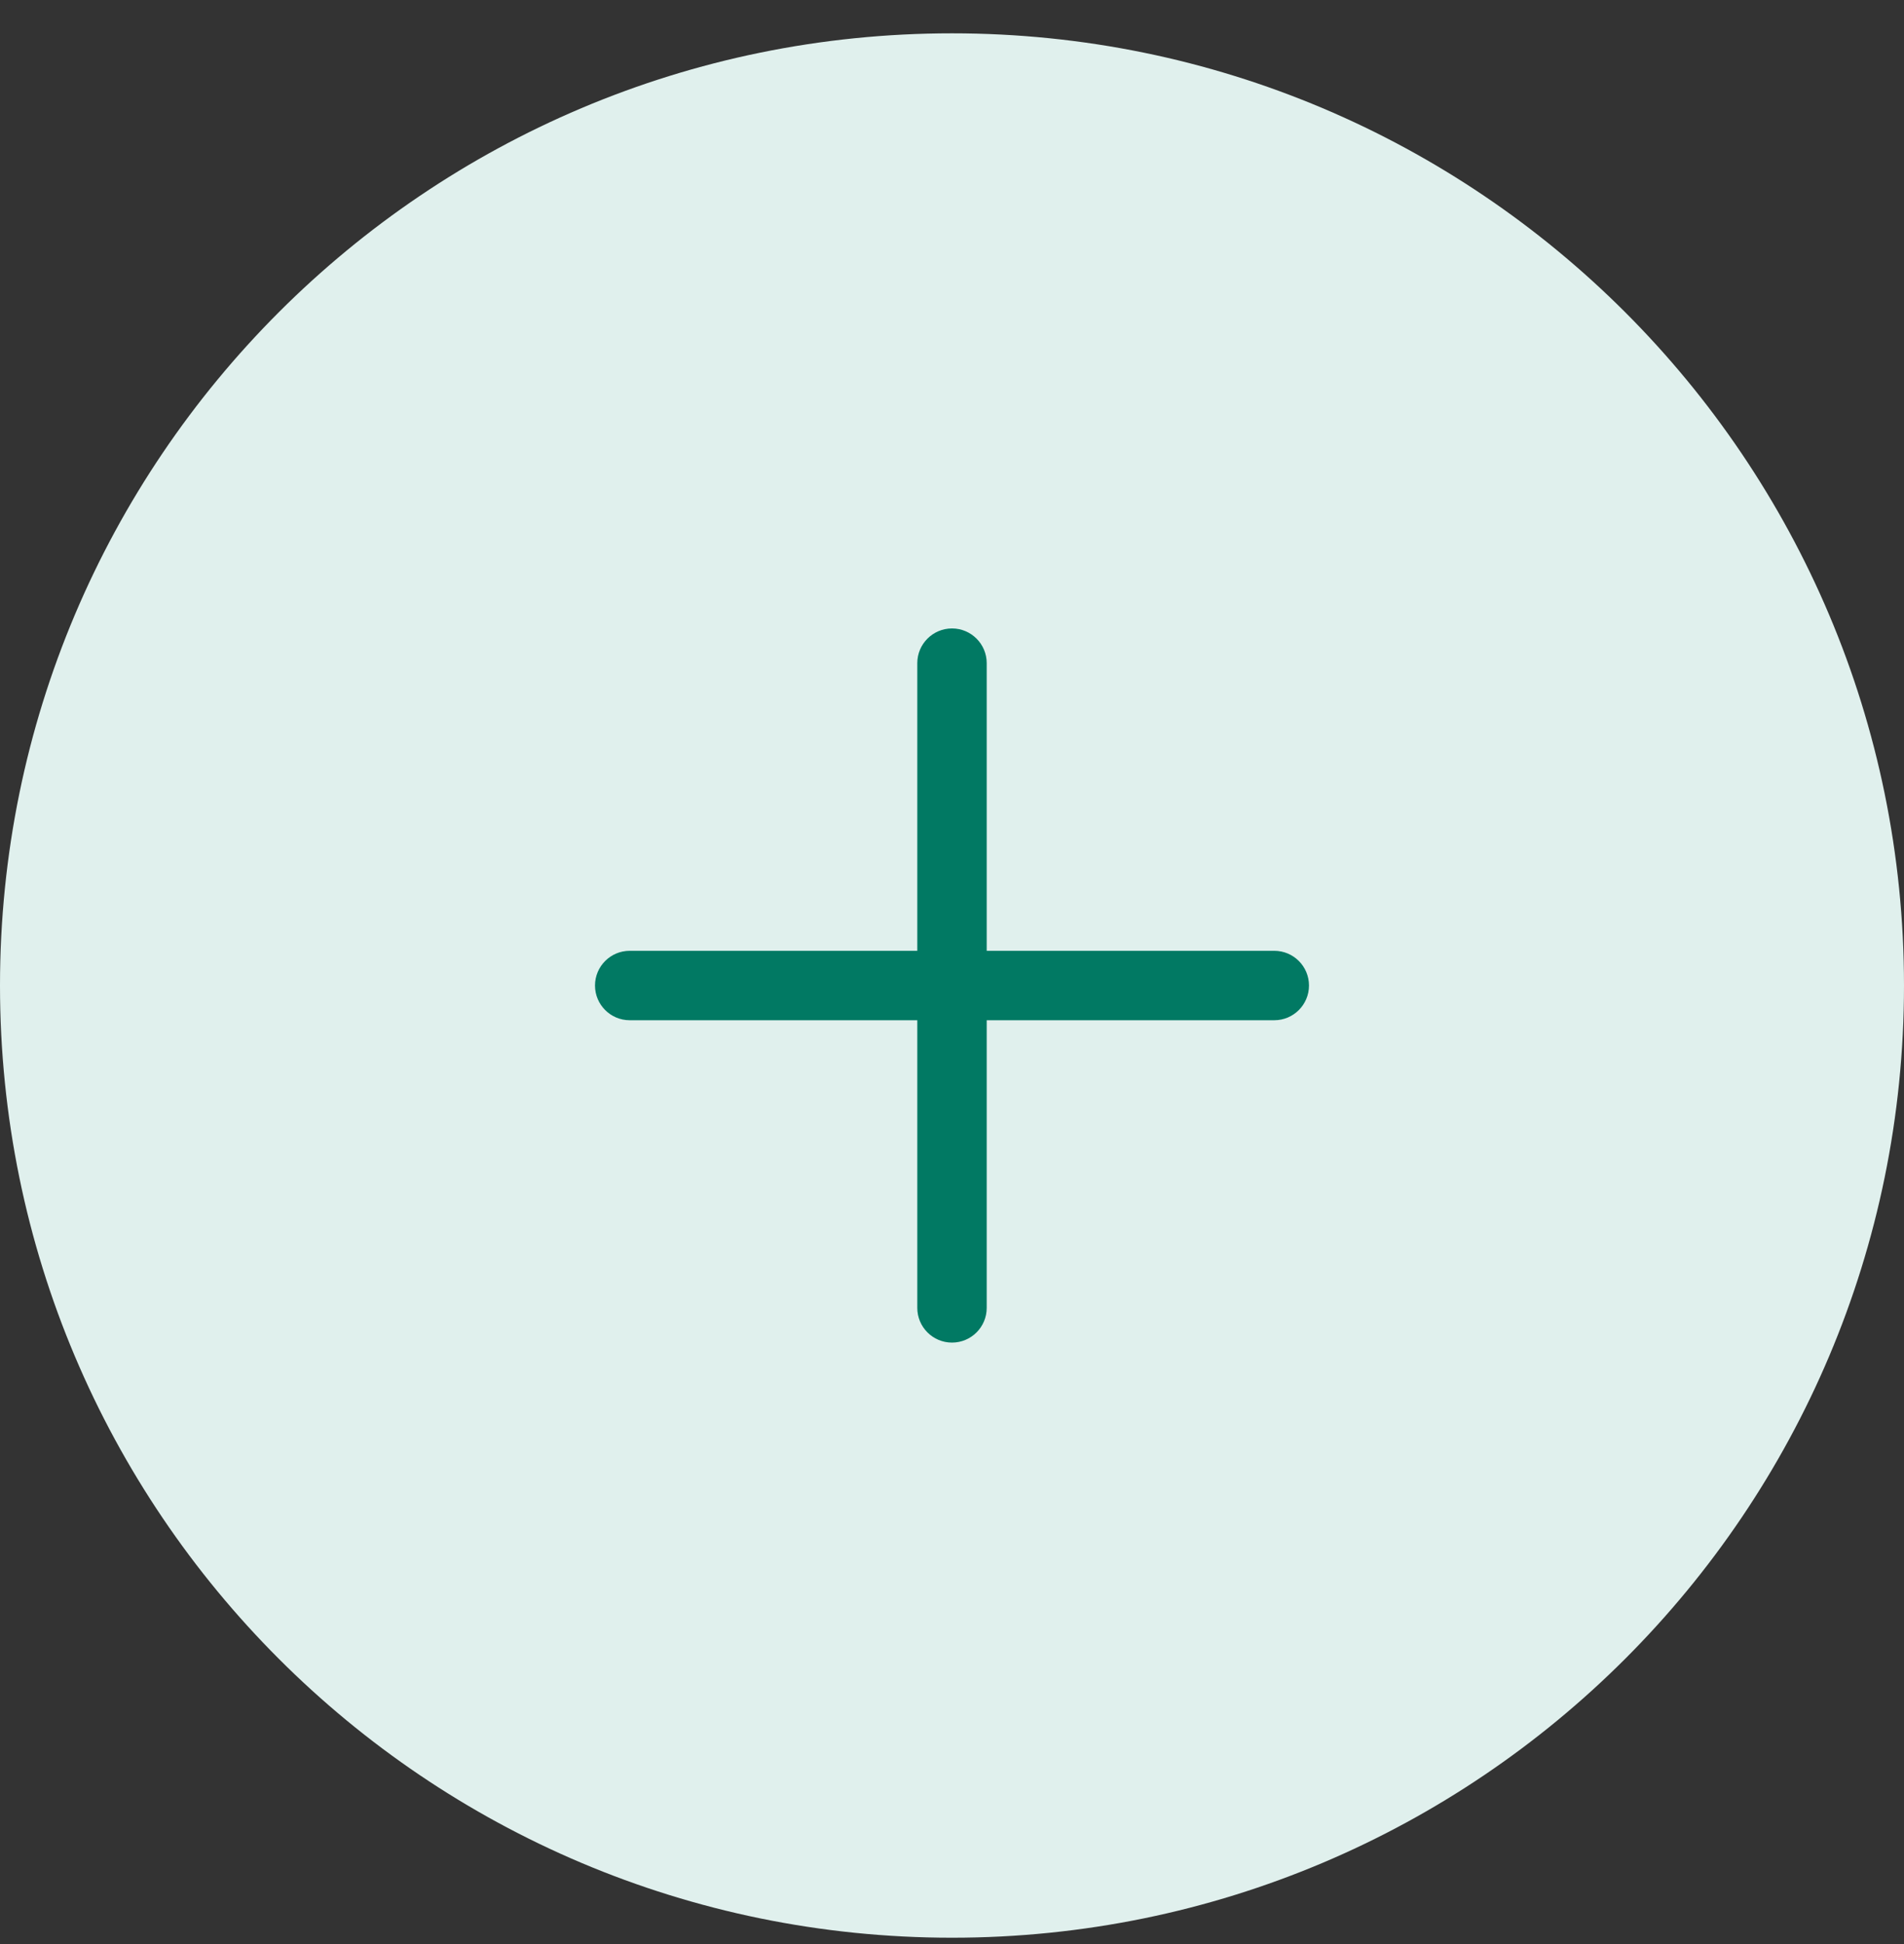 <svg width="48" height="49" viewBox="0 0 48 49" fill="none" xmlns="http://www.w3.org/2000/svg">
<rect x="0" y="0" width="48" height="49" fill="#333333" stroke="none"/>
<path d="M0 24.84C0 11.585 10.745 0.84 24 0.84C37.255 0.84 48 11.585 48 24.84C48 38.095 37.255 48.84 24 48.84C10.745 48.84 0 38.095 0 24.84Z" fill="#E0F0ED"/>
<path d="M24.875 16.715C24.875 16.232 24.483 15.84 24 15.84C23.517 15.84 23.125 16.232 23.125 16.715V23.965H15.875C15.392 23.965 15 24.357 15 24.84C15 25.323 15.392 25.715 15.875 25.715H23.125V32.965C23.125 33.448 23.517 33.84 24 33.84C24.483 33.84 24.875 33.448 24.875 32.965V25.715H32.125C32.608 25.715 33 25.323 33 24.84C33 24.357 32.608 23.965 32.125 23.965H24.875V16.715Z" fill="#017963"/>
</svg>
